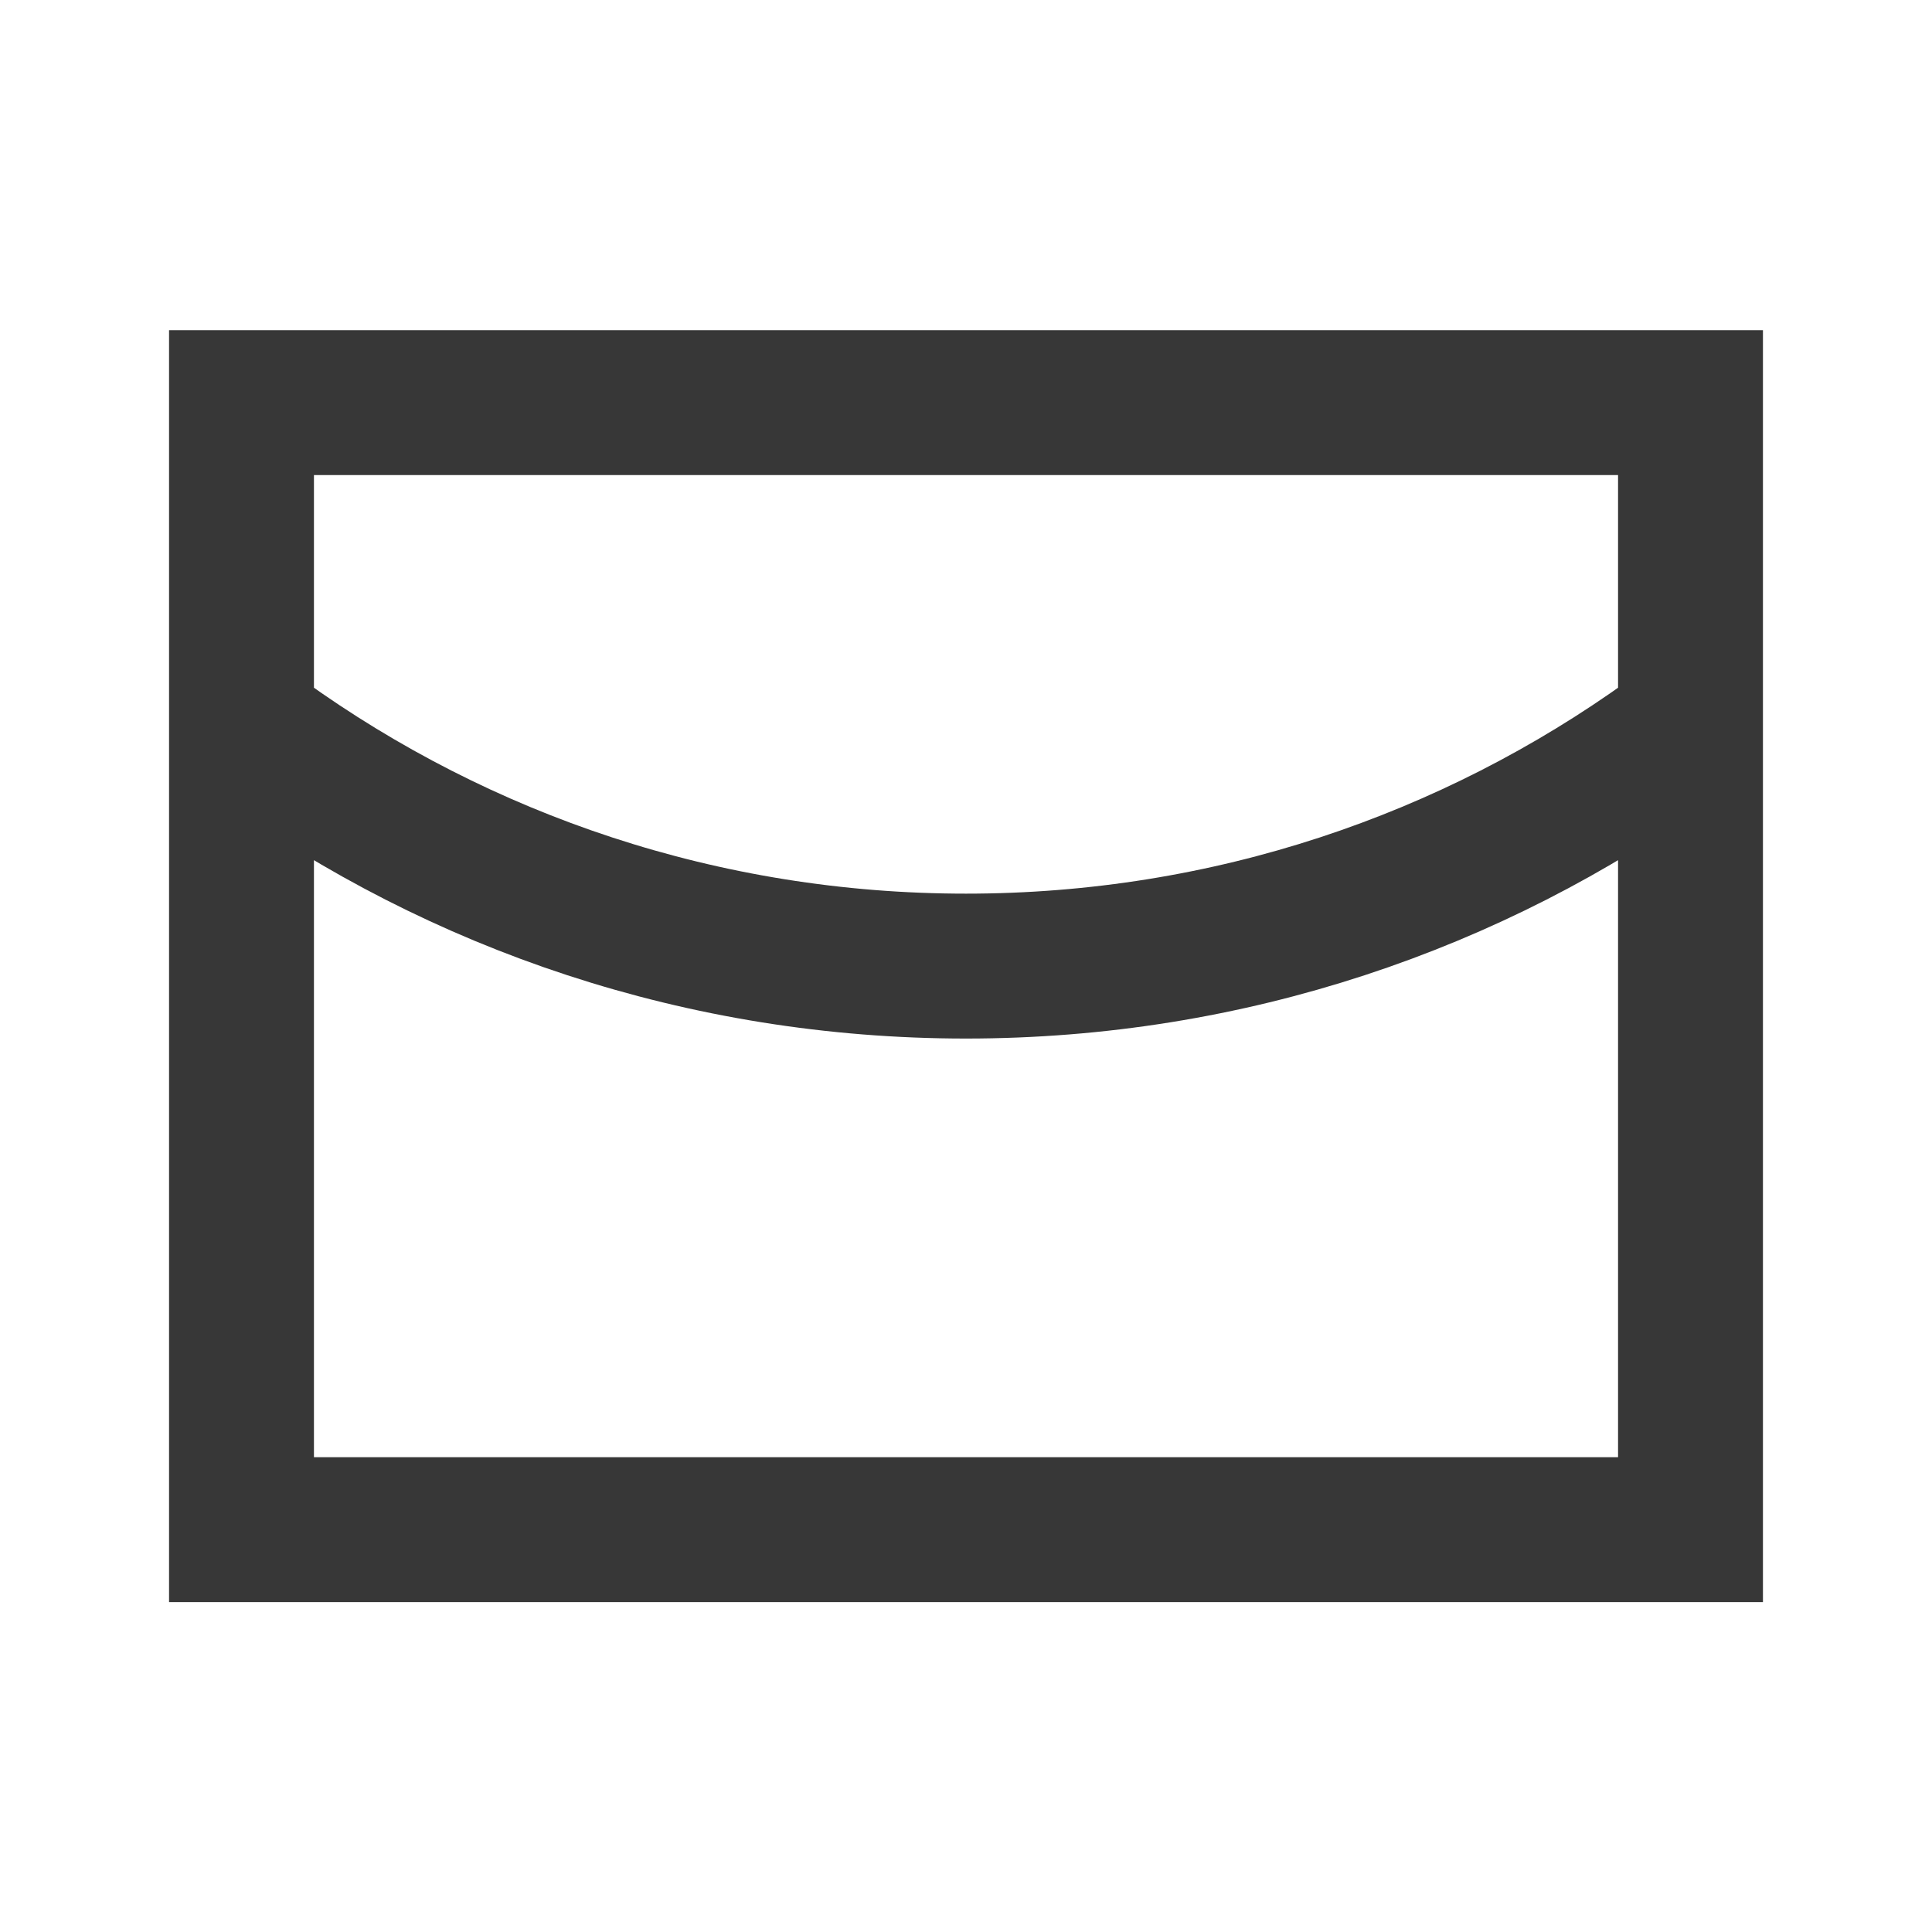 <svg xmlns="http://www.w3.org/2000/svg" width="20" height="20" viewBox="0 0 20 20" fill="none">
<path d="M2.71 7.656C4.762 9.132 7.279 10.001 10 10.001C12.721 10.001 15.238 9.132 17.29 7.656M2.5 4.168H17.5V15.835H2.5V4.168Z" stroke="#373737" stroke-width="1.5"></path>
</svg>